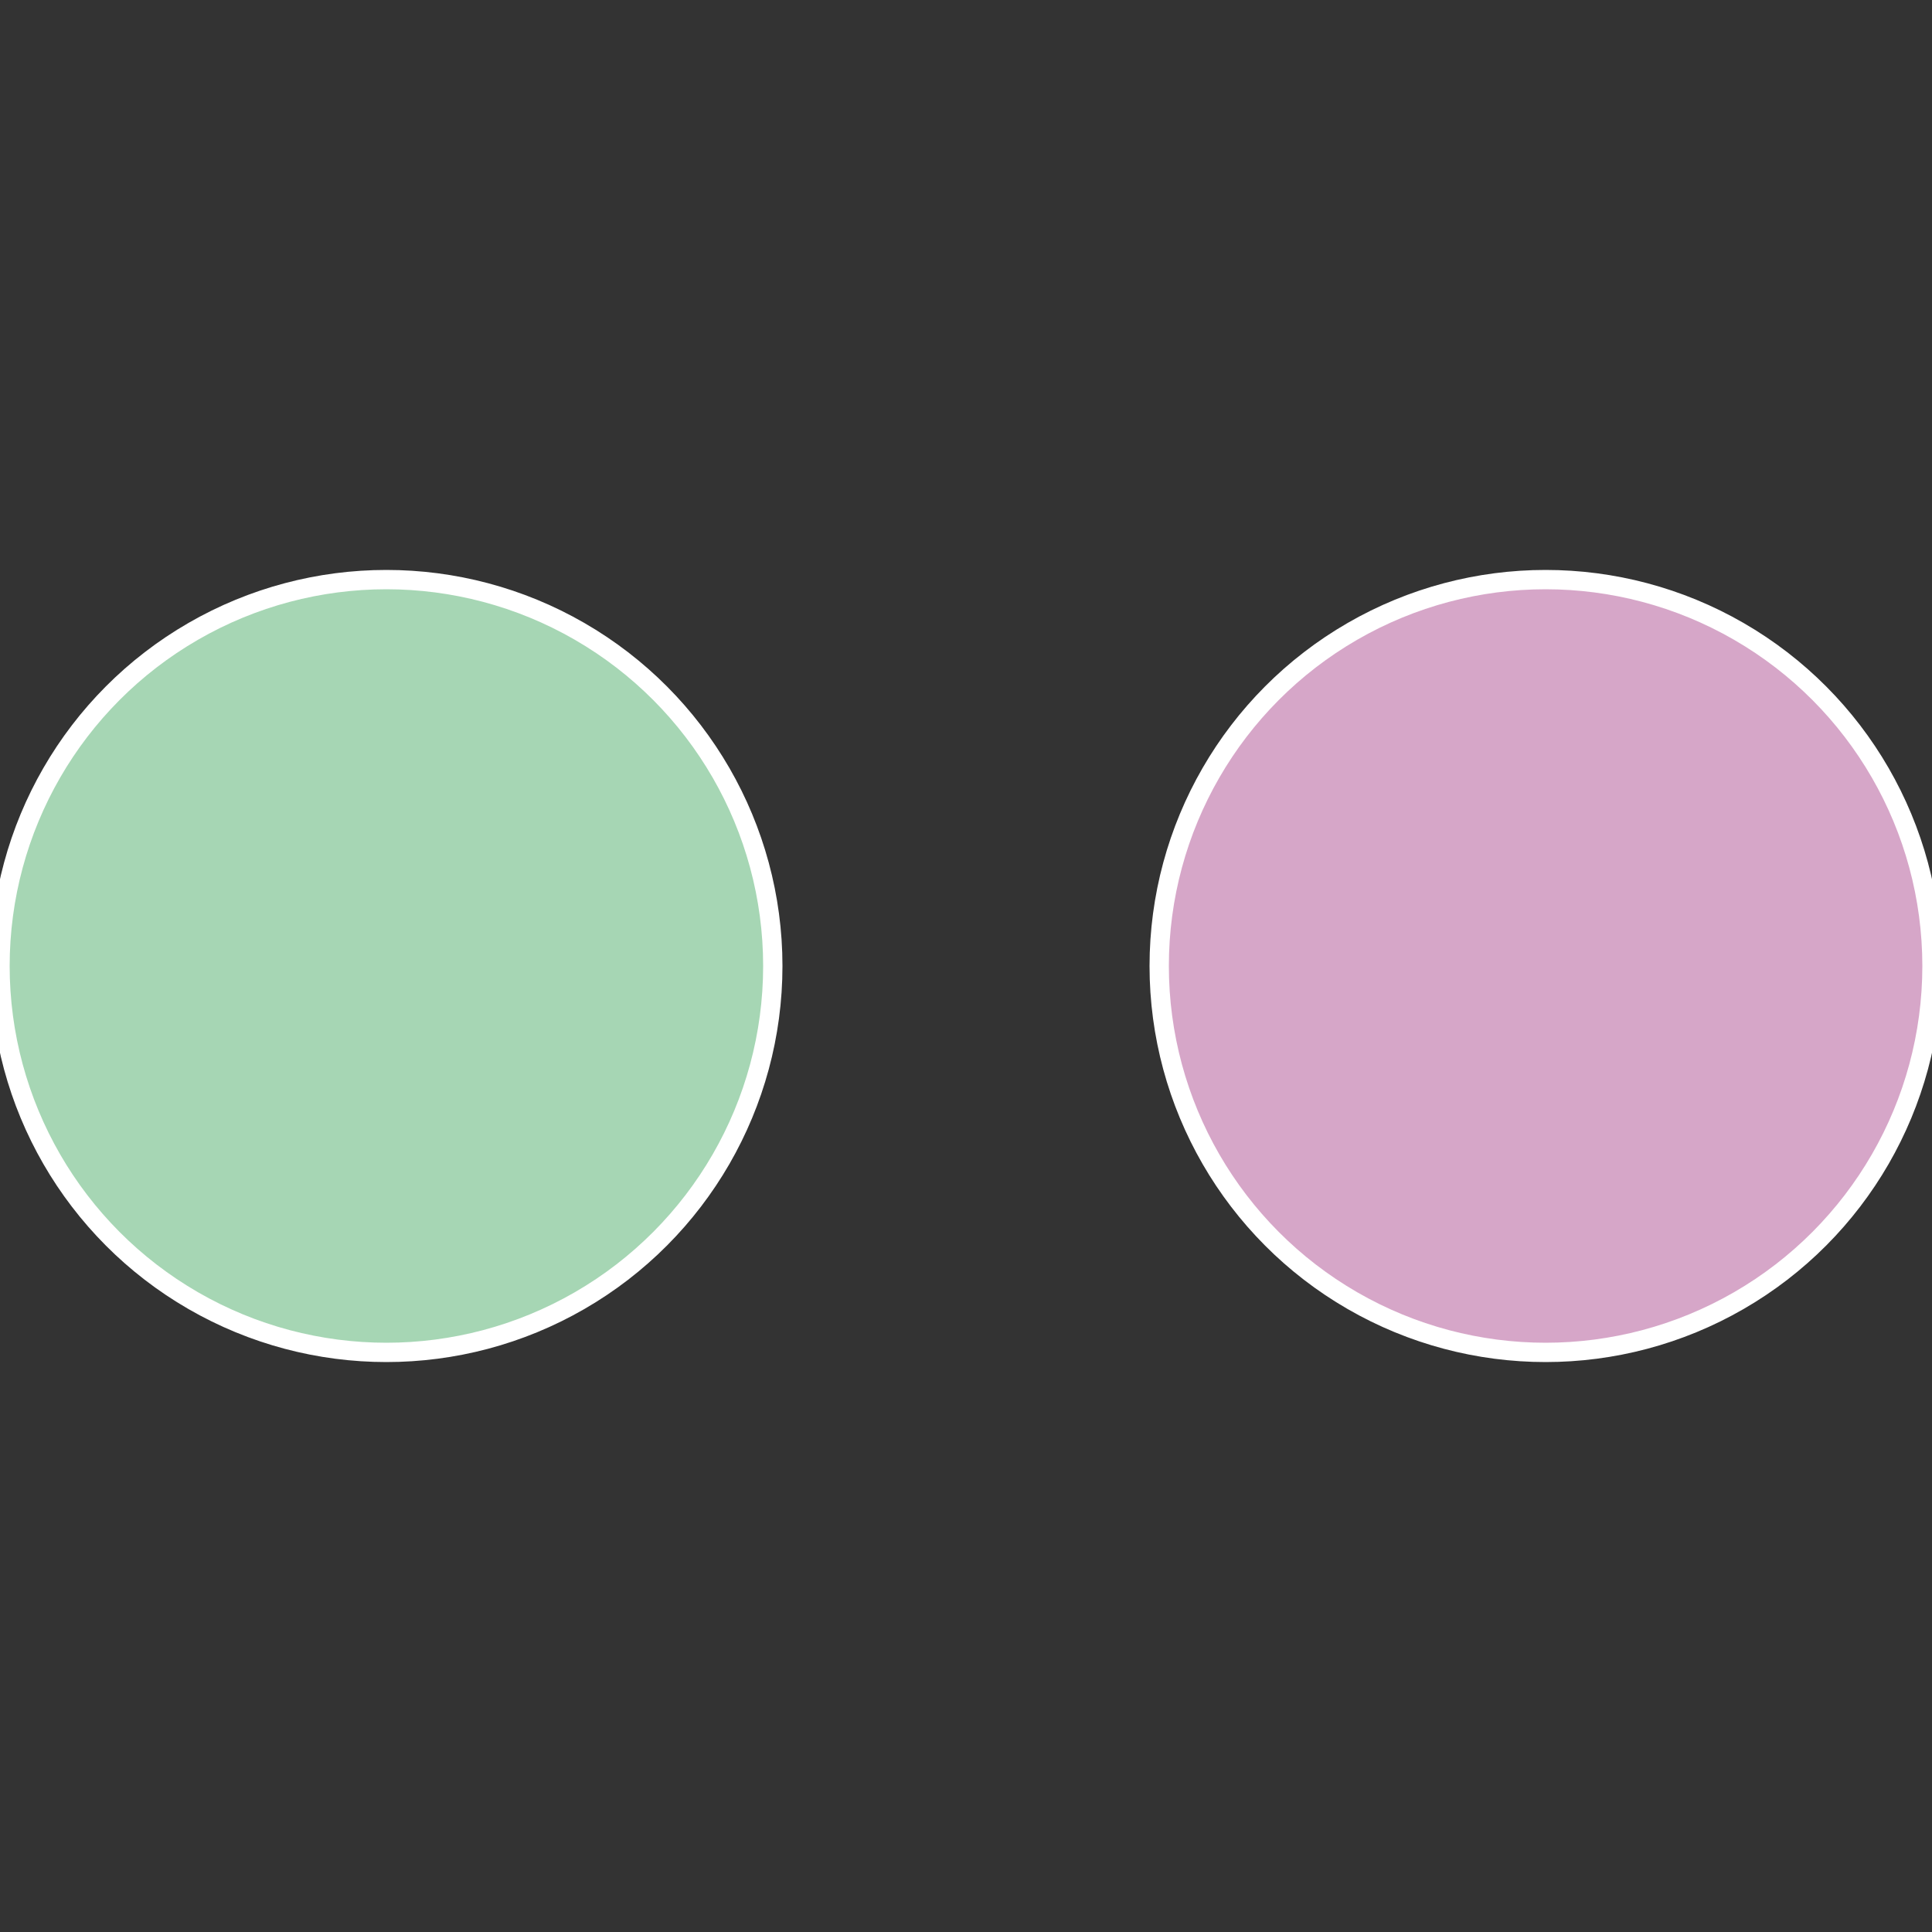 <?xml version="1.0" standalone="no"?>
<svg width="500" height="500" viewBox="-1 -1 2 2" xmlns="http://www.w3.org/2000/svg">
 
                <rect x="-1" y="-1" width="2" height="2" fill="#333333" stroke="none"/>
 
                <circle cx="0.6" cy="0" r="0.4" fill="#d6a6c8" stroke="#fff" stroke-width="1%" />
             
                <circle cx="-0.6" cy="7.3478807948841E-17" r="0.4" fill="#a6d6b4" stroke="#fff" stroke-width="1%" />
            </svg>
